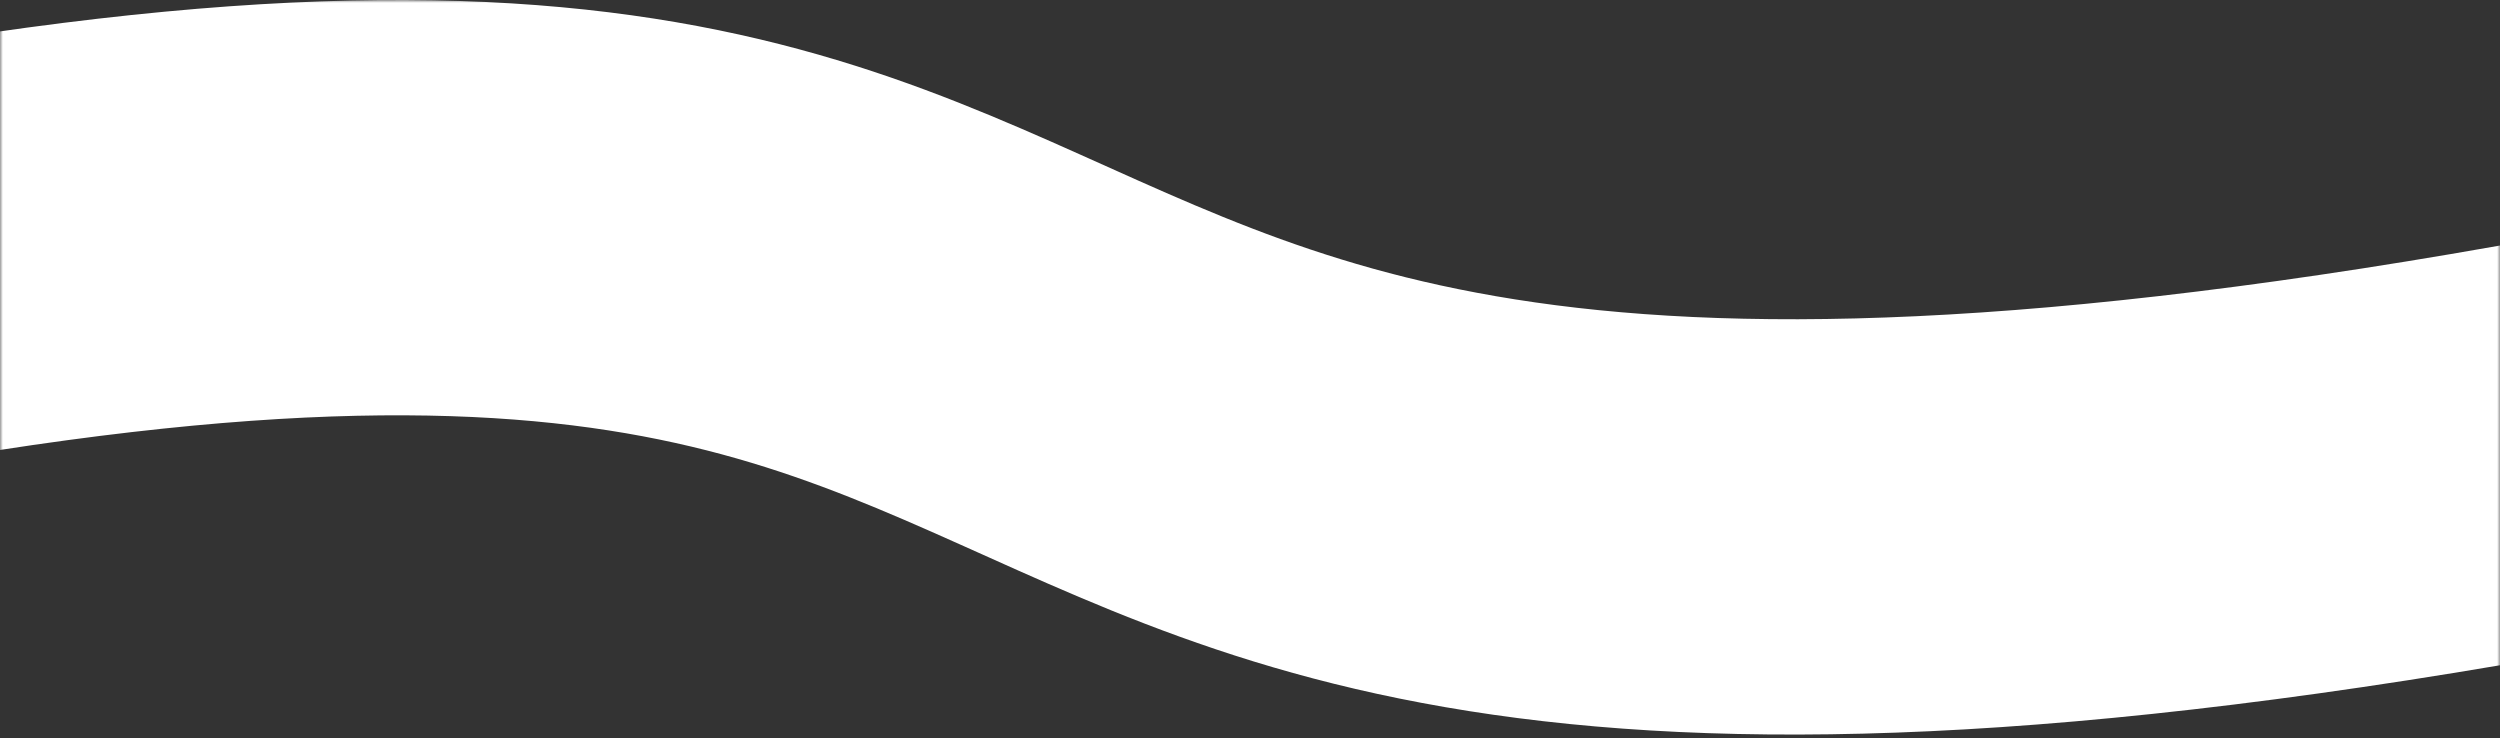 <svg width="430" height="127" viewBox="0 0 430 127" fill="none" xmlns="http://www.w3.org/2000/svg">
<rect x="0" y="0" width="430" height="127" fill="#333333" stroke="none"/>
<mask id="mask0_1217_3983" style="mask-type:alpha" maskUnits="userSpaceOnUse" x="0" y="0" width="430" height="127">
<rect width="430" height="127" fill="#D9D9D9"/>
</mask>
<g mask="url(#mask0_1217_3983)">
<path d="M-127.494 79.434C267.502 -27.01 83.833 161.657 477.506 79.434" stroke="white" stroke-width="51" stroke-linecap="round" stroke-linejoin="round"/>
<path d="M-127.494 59C267.502 -47.444 83.833 141.223 477.506 59" stroke="white" stroke-width="51" stroke-linecap="round" stroke-linejoin="round"/>
</g>
</svg>
